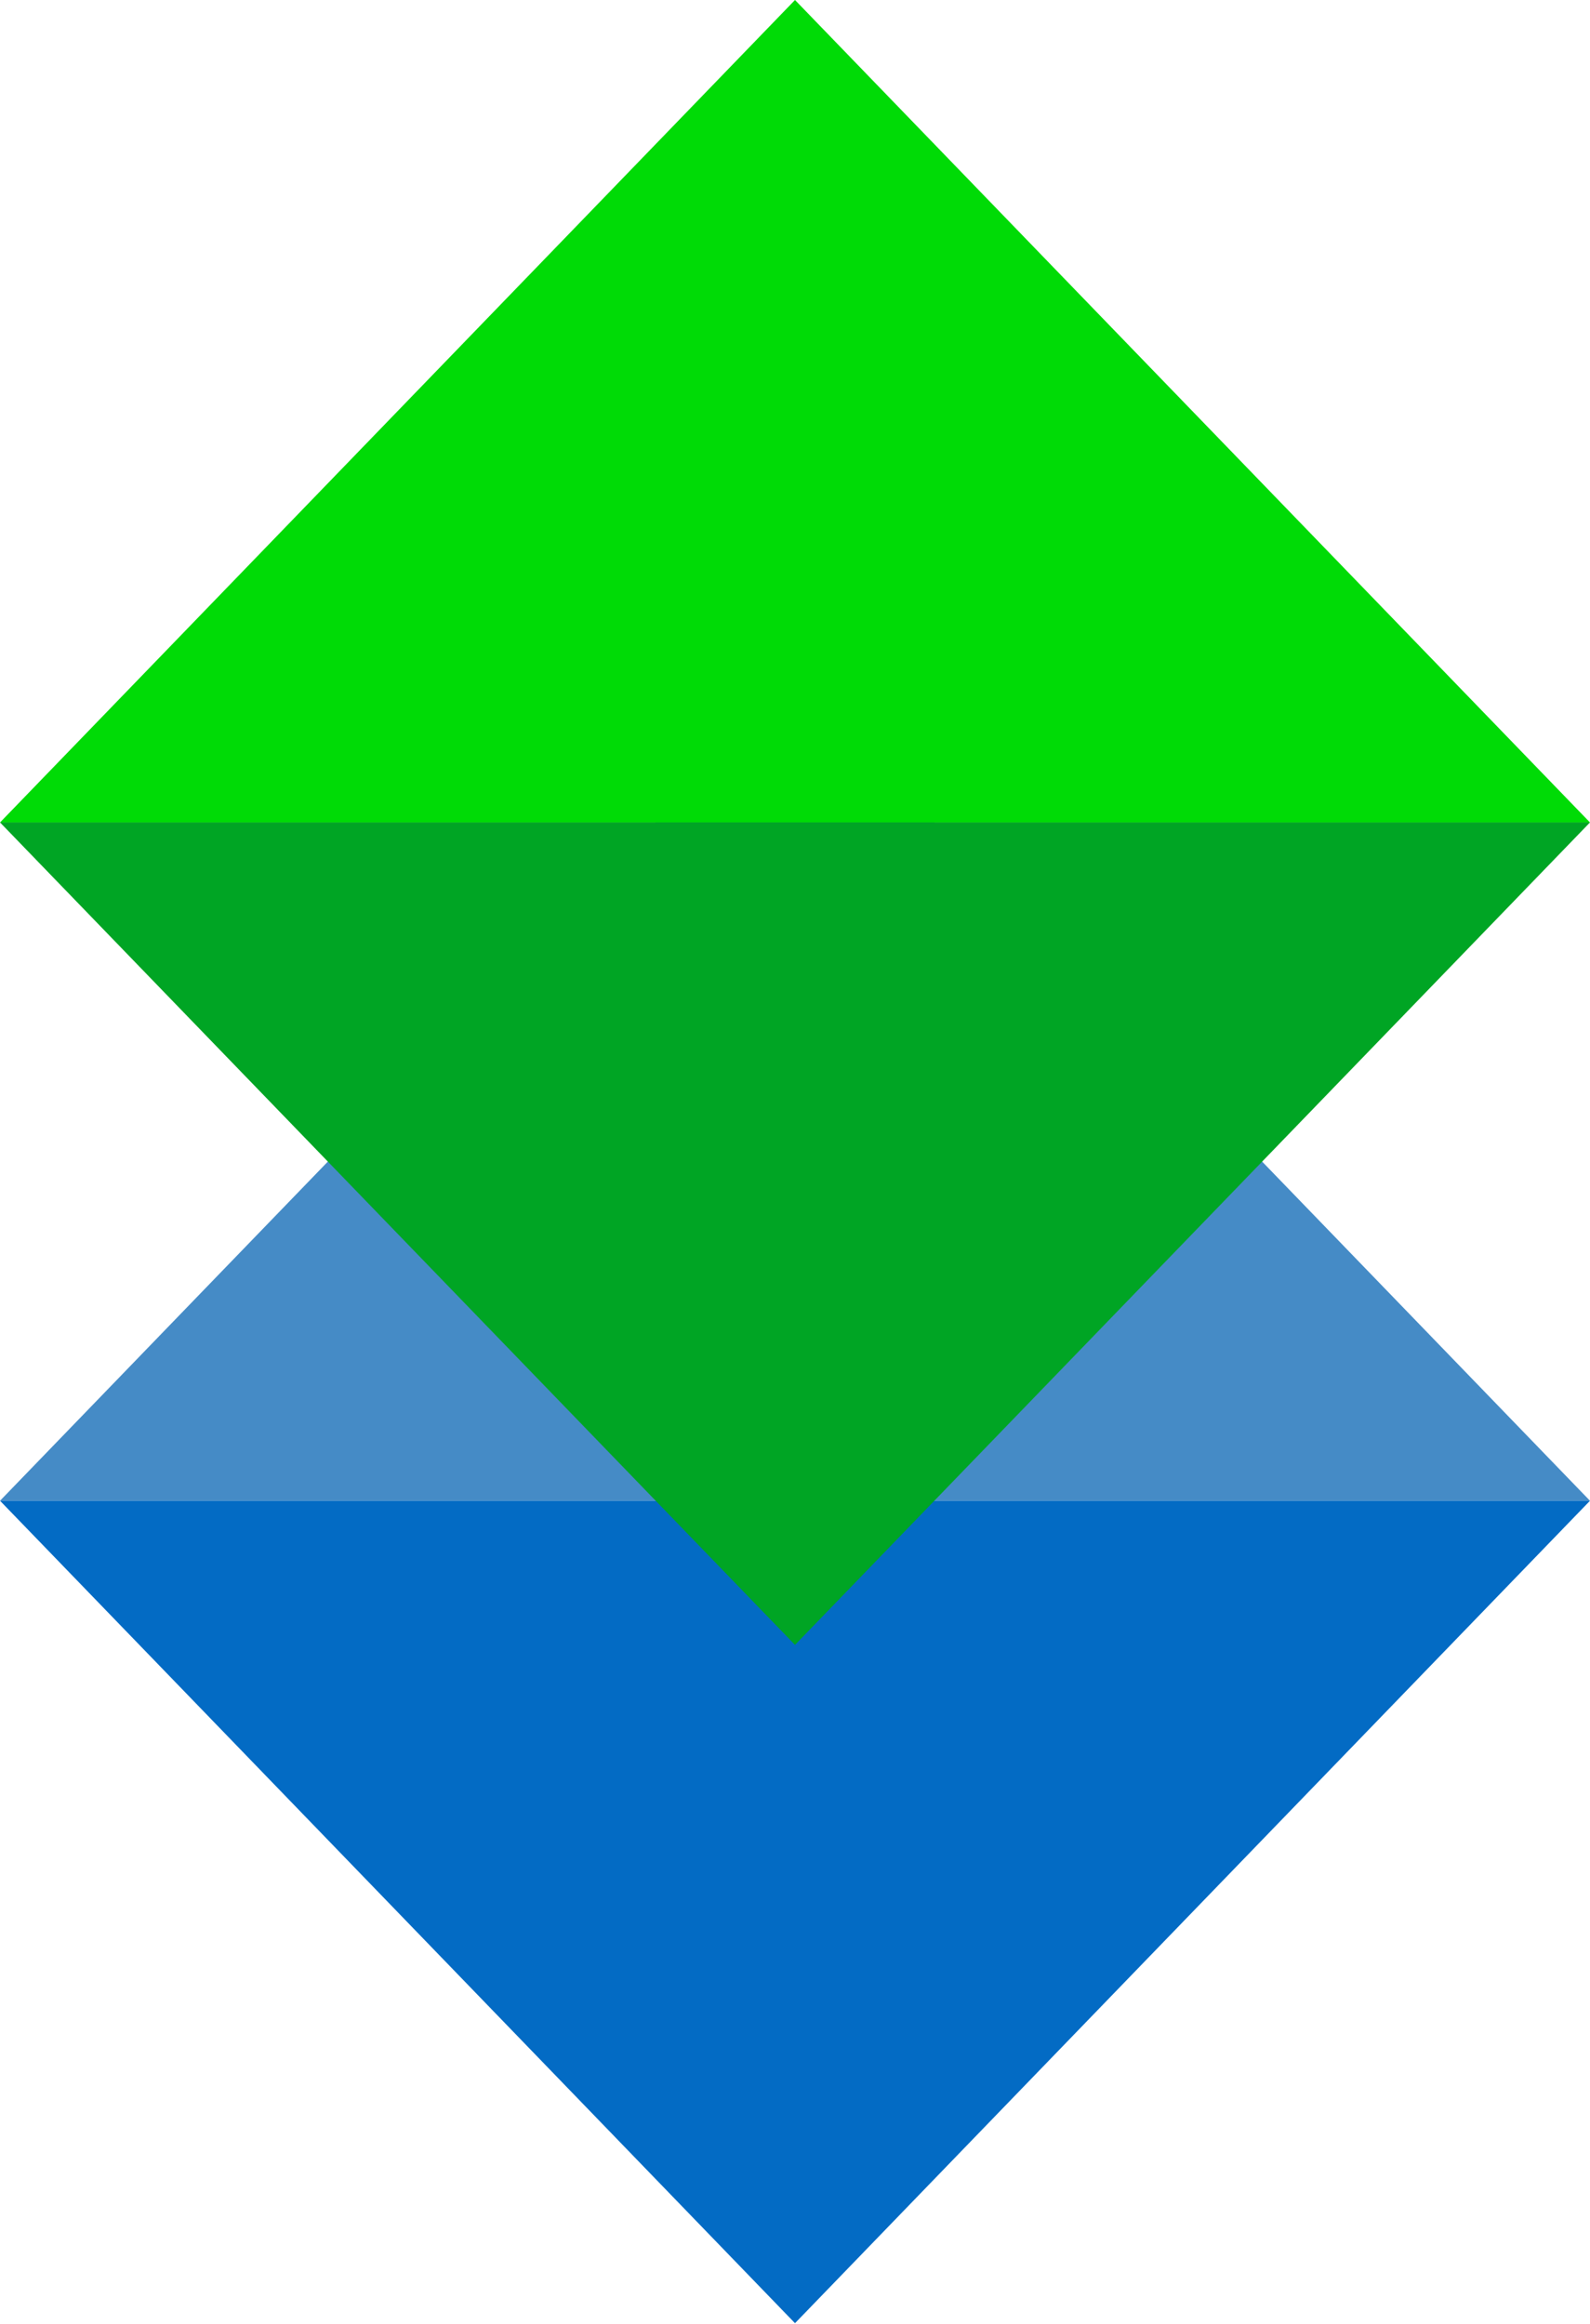 <svg width="52" height="76" viewBox="0 0 52 76" fill="none" xmlns="http://www.w3.org/2000/svg">
<path d="M0.001 49.08H51.999L26 22.183L0.001 49.08Z" fill="#458BC6"/>
<path d="M0.001 49.08L26 75.977L52 49.08H0.001Z" fill="#036BC4"/>
<path d="M26 0L0.001 26.897H51.999L26 0Z" fill="#00DB06"/>
<path d="M0.001 26.896L26 53.794L52 26.896H0.001Z" fill="#00A524"/>
</svg>
